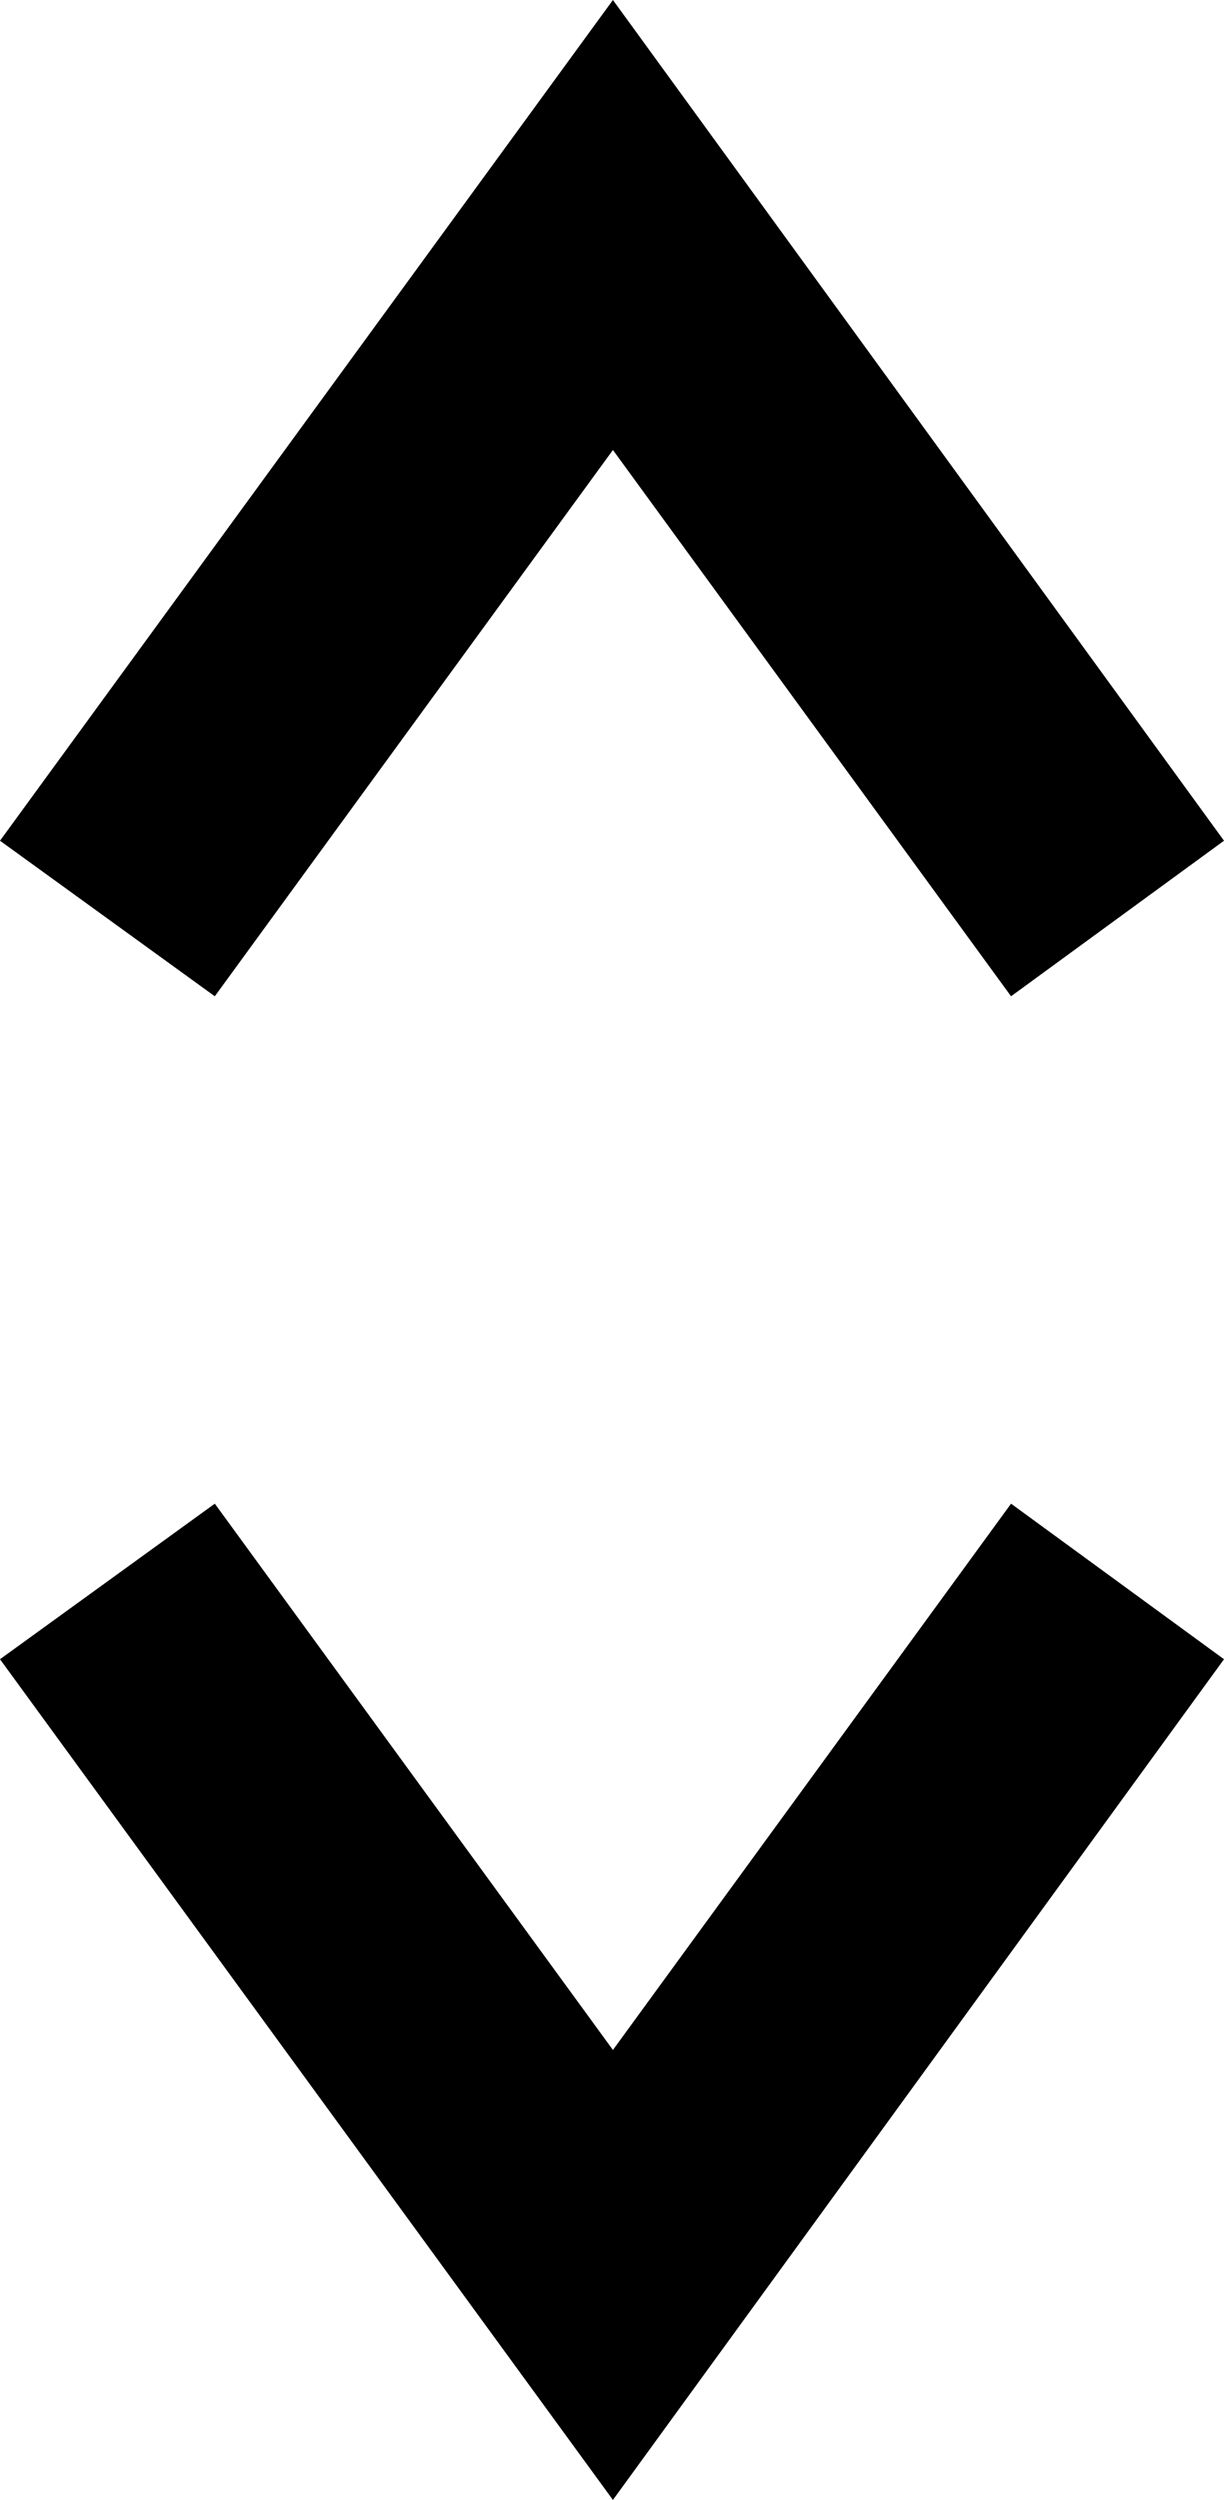 <svg xmlns="http://www.w3.org/2000/svg" width="6.61" height="13.5" viewBox="0 0 6.61 13.5">
  <title>アセット 1</title>
  <g id="レイヤー_2" data-name="レイヤー 2">
    <g id="レイヤー_2-2" data-name="レイヤー 2">
      <g>
        <polygon points="3.31 13.5 0 8.96 1.16 8.12 3.31 11.07 5.46 8.12 6.61 8.96 3.31 13.5"/>
        <polygon points="5.46 5.38 3.31 2.43 1.16 5.38 0 4.54 3.31 0 6.61 4.54 5.46 5.38"/>
      </g>
    </g>
  </g>
</svg>
